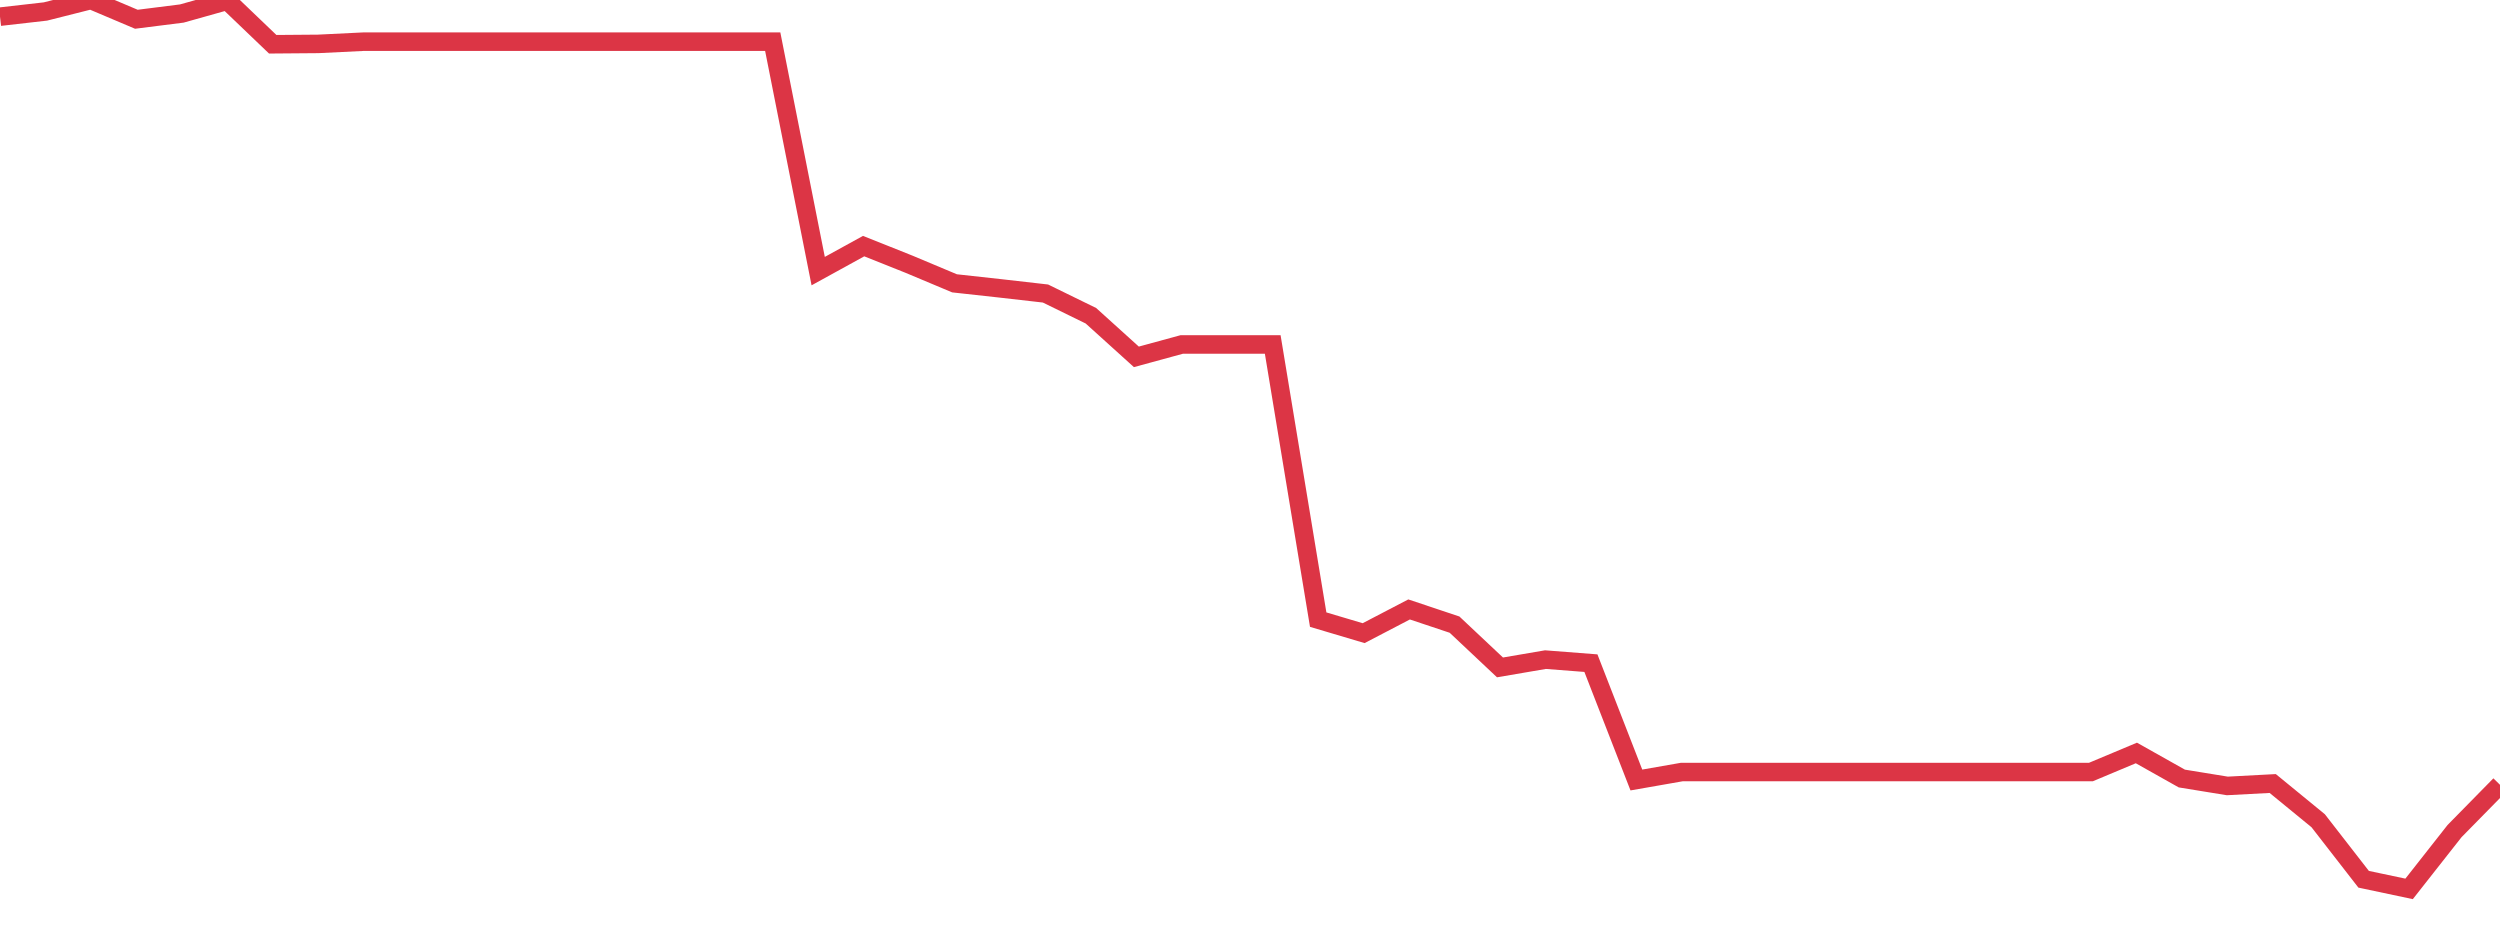 <?xml version="1.0" standalone="no"?>
<!DOCTYPE svg PUBLIC "-//W3C//DTD SVG 1.1//EN" "http://www.w3.org/Graphics/SVG/1.1/DTD/svg11.dtd">
<svg width="135" height="50" viewBox="0 0 135 50" preserveAspectRatio="none" class="sparkline" xmlns="http://www.w3.org/2000/svg"
xmlns:xlink="http://www.w3.org/1999/xlink"><path  class="sparkline--line" d="M 0 0.9 L 0 0.9 L 2.455 0.62 L 4.909 0 L 7.364 1.04 L 9.818 0.73 L 12.273 0.04 L 14.727 2.39 L 17.182 2.37 L 19.636 2.25 L 22.091 2.25 L 24.545 2.25 L 27 2.25 L 29.455 2.25 L 31.909 2.25 L 34.364 2.25 L 36.818 2.25 L 39.273 2.25 L 41.727 2.25 L 44.182 14.64 L 46.636 13.29 L 49.091 14.27 L 51.545 15.3 L 54 15.57 L 56.455 15.85 L 58.909 17.05 L 61.364 19.27 L 63.818 18.6 L 66.273 18.6 L 68.727 18.6 L 71.182 33.46 L 73.636 34.19 L 76.091 32.91 L 78.545 33.73 L 81 36.04 L 83.455 35.62 L 85.909 35.81 L 88.364 42.12 L 90.818 41.69 L 93.273 41.69 L 95.727 41.69 L 98.182 41.69 L 100.636 41.69 L 103.091 41.69 L 105.545 41.69 L 108 41.69 L 110.455 41.69 L 112.909 41.69 L 115.364 40.66 L 117.818 42.04 L 120.273 42.44 L 122.727 42.31 L 125.182 44.32 L 127.636 47.48 L 130.091 48 L 132.545 44.88 L 135 42.38" fill="none" stroke-width="1" stroke="#dc3545"></path></svg>